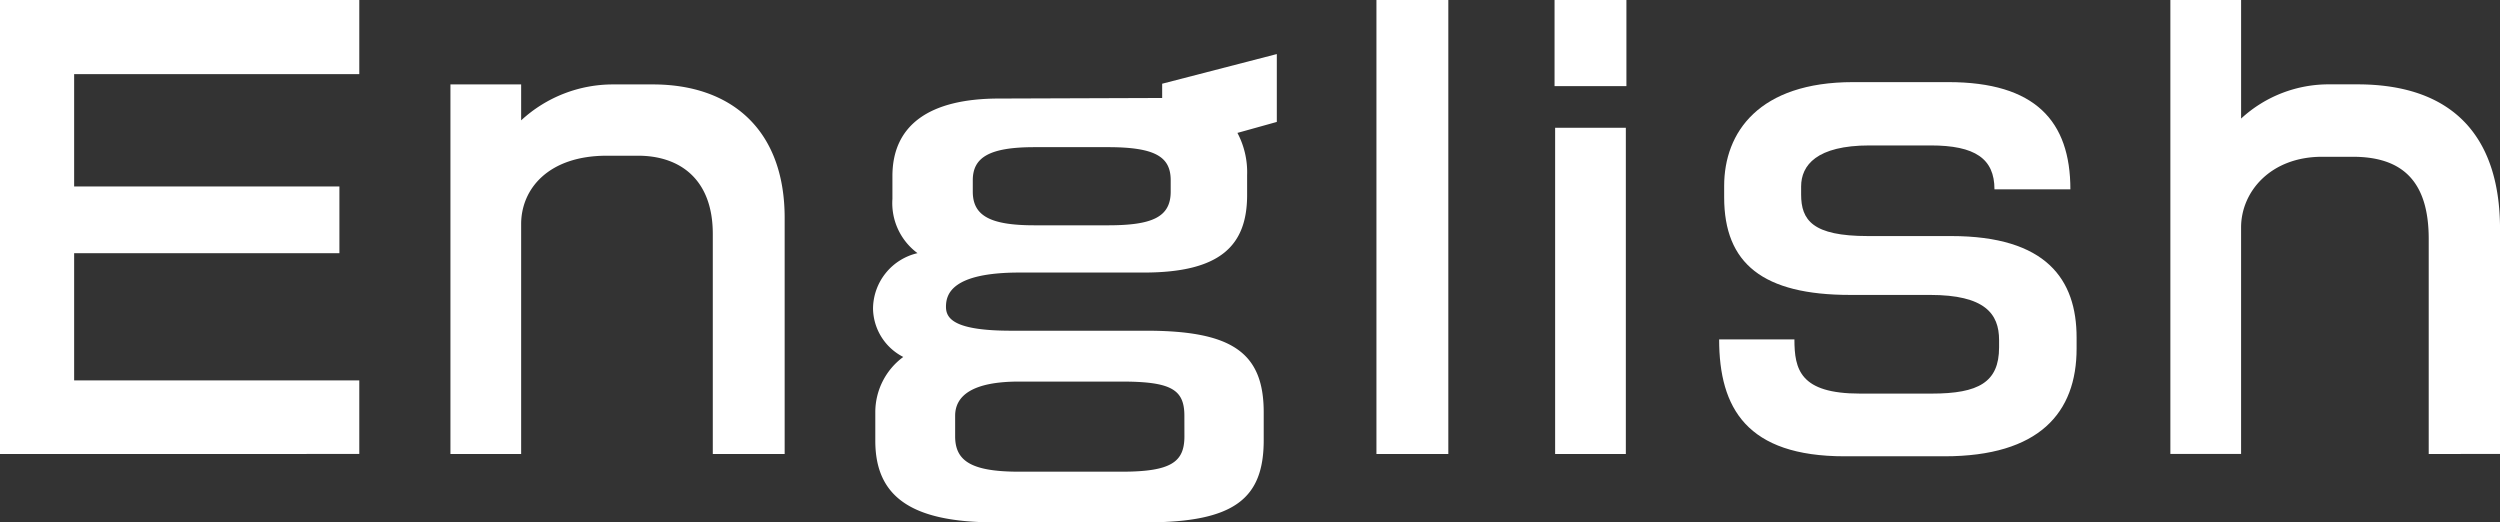 <svg xmlns="http://www.w3.org/2000/svg" width="138.315" height="28.905" viewBox="0 0 138.315 28.905"><rect x="0" y="0" width="138.315" height="28.905" fill="#333333" stroke="none"/><g transform="translate(-569.922 -1537.771)"><path d="M569.922,1562.889v-25.118H589.8v4.1H574.024v6.217H588.7v3.692H574.024v7.037H589.8v4.07Z" fill="#fff"/><path d="M609.358,1562.889v-12.18c0-3.029-1.83-4.323-4.134-4.323h-1.735c-3.219,0-4.734,1.83-4.734,3.787v12.716h-3.912v-20.447h3.912v1.988a7.485,7.485,0,0,1,5.112-1.988h2.178c4.323,0,7.289,2.493,7.289,7.384v13.063Z" fill="#fff"/><path d="M638.384,1545.124a4.646,4.646,0,0,1,.536,2.335v1.1c0,2.776-1.451,4.291-5.712,4.291H626.33c-3.755,0-4.071,1.2-4.071,1.893,0,.631.41,1.325,3.6,1.325h7.479c4.733,0,6.5,1.2,6.5,4.513v1.546c0,3.219-1.609,4.544-6.5,4.544h-8.362c-4.639,0-6.627-1.42-6.627-4.512v-1.61a3.793,3.793,0,0,1,1.547-3.029,3.058,3.058,0,0,1-1.673-2.682,3.176,3.176,0,0,1,2.461-3.061,3.44,3.44,0,0,1-1.388-3v-1.262c0-2.808,2.019-4.292,5.9-4.292l9.024-.031v-.789l6.343-1.641v3.755Zm-2.935,15.651c0-1.451-.726-1.893-3.471-1.893H626.3c-2.588,0-3.534.789-3.534,1.893v1.136c0,1.357.883,1.957,3.534,1.957h5.68c2.745,0,3.471-.537,3.471-1.957Zm-.757-13.032c0-1.294-.852-1.83-3.471-1.83H627.15c-2.493,0-3.408.568-3.408,1.83v.631c0,1.325.947,1.862,3.408,1.862h4.071c2.429,0,3.471-.442,3.471-1.862Z" fill="#fff"/><path d="M646.075,1562.889v-25.118h3.977v25.118Z" fill="#fff"/><path d="M655.929,1542.536v-4.765h3.976v4.765Zm.032,20.353V1544.84h3.912v18.049Z" fill="#fff"/><path d="M677.5,1563.016h-5.522c-5.4,0-6.943-2.651-6.943-6.469H669.2c0,1.672.316,3,3.629,3H676.8c2.587,0,3.723-.63,3.723-2.556v-.41c0-1.451-.789-2.493-3.818-2.493h-4.418c-4.828,0-6.974-1.735-6.974-5.4v-.63c0-2.967,1.925-5.744,7.132-5.744h5.27c4.8,0,6.753,2.146,6.753,5.933h-4.2c0-1.7-1.073-2.43-3.534-2.43h-3.376c-2.934,0-3.787,1.1-3.787,2.272v.442c0,1.42.631,2.3,3.693,2.3h4.606c5.27,0,6.942,2.4,6.942,5.617v.6C684.816,1560.617,682.733,1563.016,677.5,1563.016Z" fill="#fff"/><path d="M704.293,1562.889v-11.9c0-3.219-1.483-4.544-4.2-4.544h-1.7c-2.84,0-4.481,1.925-4.481,3.913v12.527H690v-25.118h3.913v6.564a7.14,7.14,0,0,1,4.923-1.893h1.515c5.206,0,7.888,2.808,7.888,8.015v12.432Z" fill="#fff"/></g></svg>